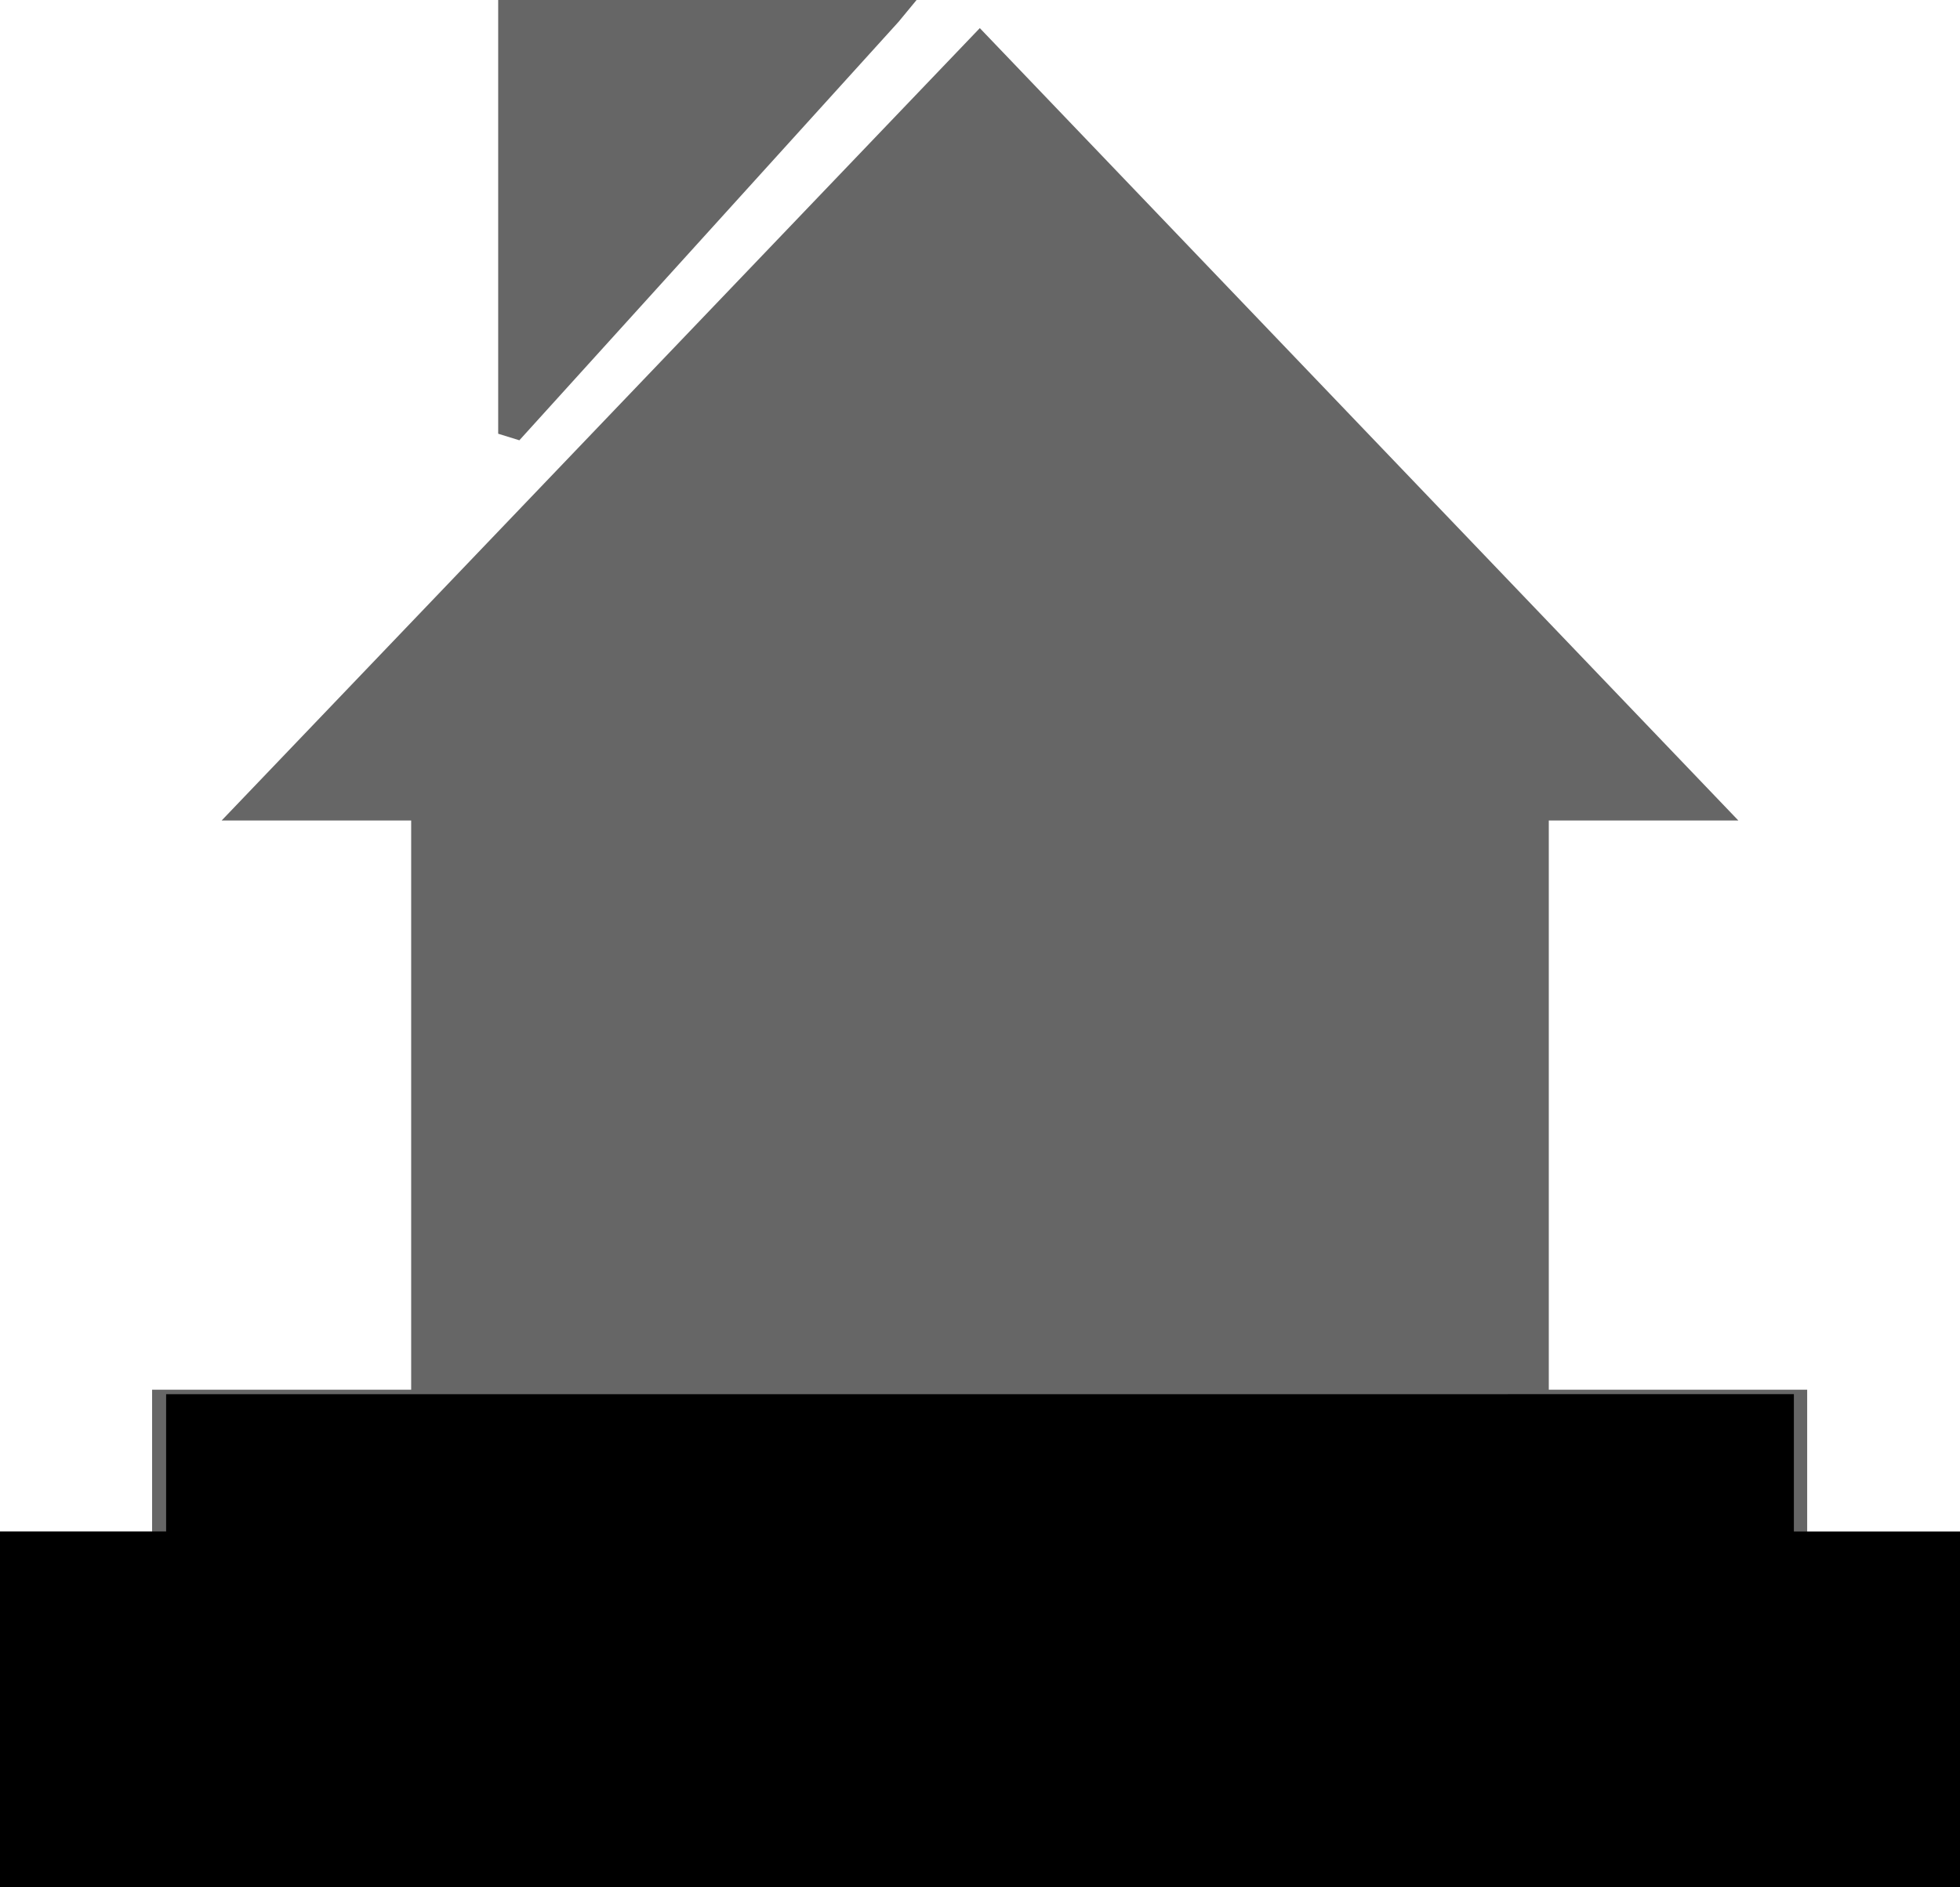<svg xmlns="http://www.w3.org/2000/svg" width="71.45" height="68.795" viewBox="0 0 71.45 68.795">
  <g id="グループ化_1224" data-name="グループ化 1224" transform="translate(-210.83 -1306.438)">
    <g id="グループ化_1223" data-name="グループ化 1223">
      <path id="パス_2887" data-name="パス 2887" d="M229.443,1306.438h14.8l-.661.8-13.819,15.251-.772-.239v-15.813ZM216.375,1357.1h9.444V1336.35H218.91l27.638-28.887L274.2,1336.35h-6.91V1357.1h9.419v8.146H216.375Z" fill="#666" fill-rule="evenodd"/>
      <path id="パス_2888" data-name="パス 2888" d="M269.721,1362.269H282.28v12.964H210.83v-12.964h58.891Z" fill-rule="evenodd"/>
      <path id="パス_2889" data-name="パス 2889" d="M265.794,1357.262h10.43V1371.4H216.886v-14.135h48.908Z" fill-rule="evenodd"/>
    </g>
  </g>
</svg>
